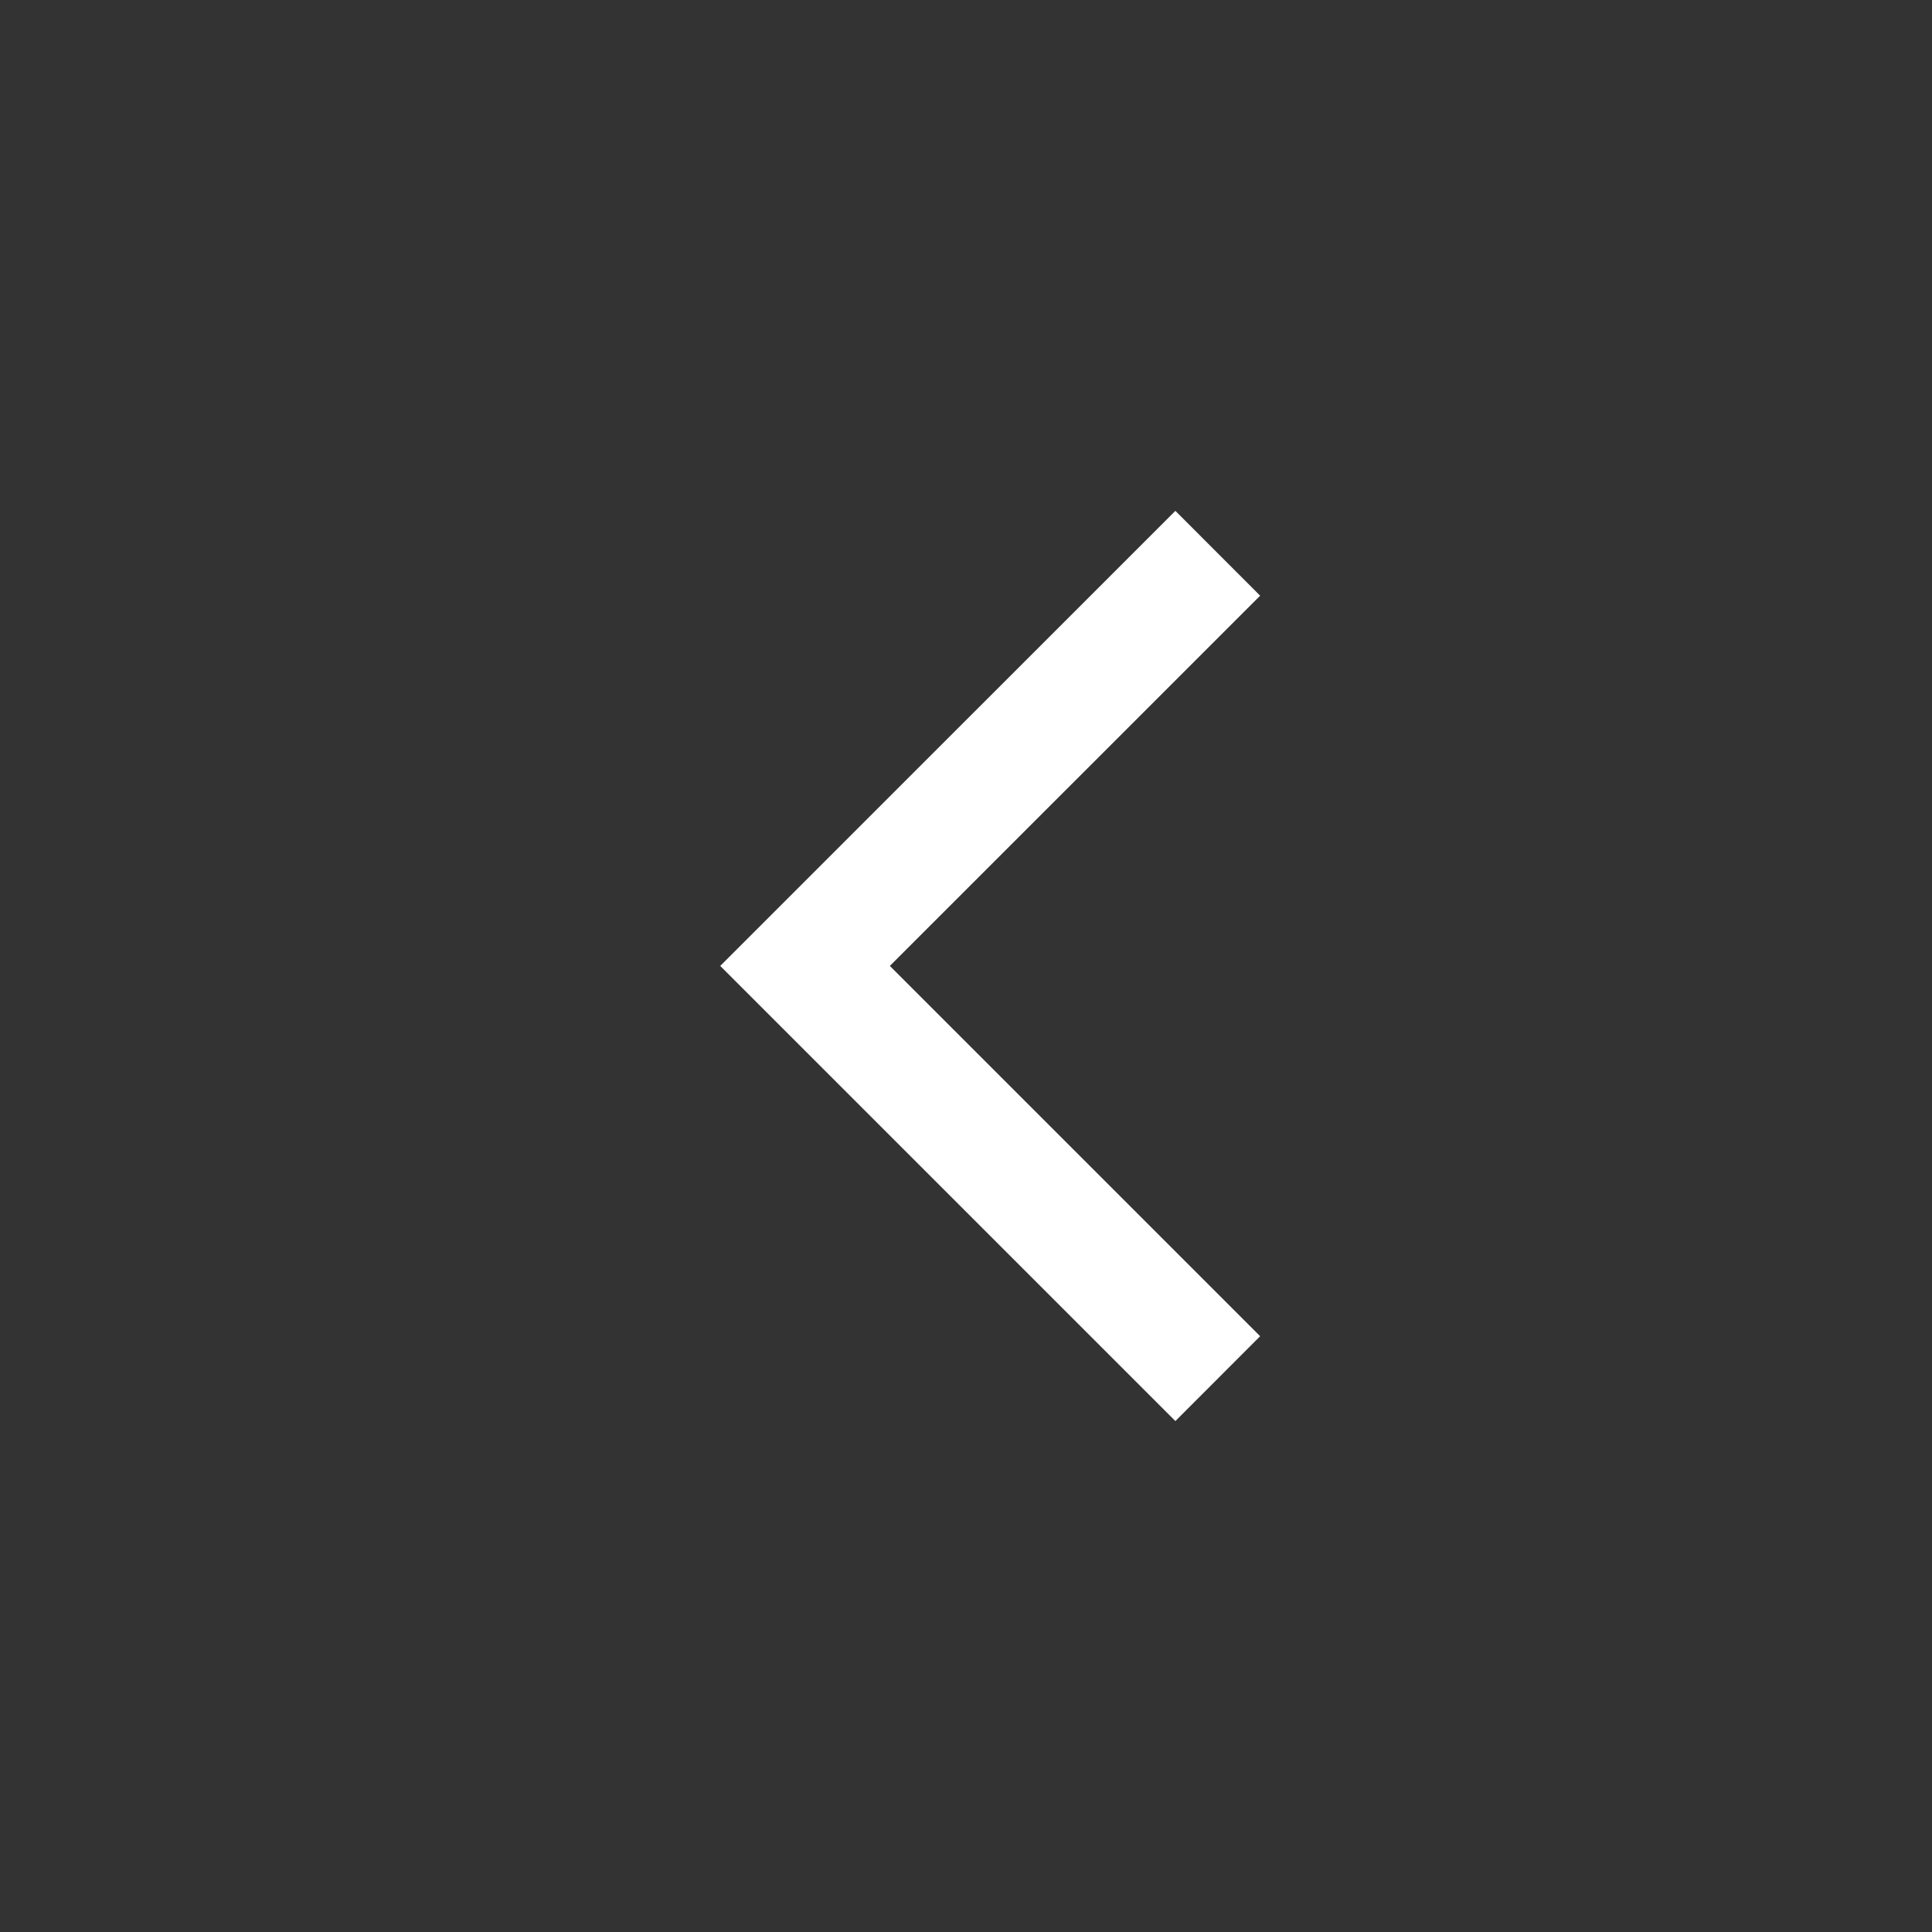 <svg width="24" height="24" viewBox="0 0 24 24" fill="none" xmlns="http://www.w3.org/2000/svg">
<rect x="0" y="0" width="24" height="24" fill="#333333" stroke="none"/>
<path d="M14.601 17.653L15.654 16.599L11.054 11.999L15.654 7.4L14.601 6.346L8.947 11.999L14.601 17.653Z" fill="white"/>
</svg>
